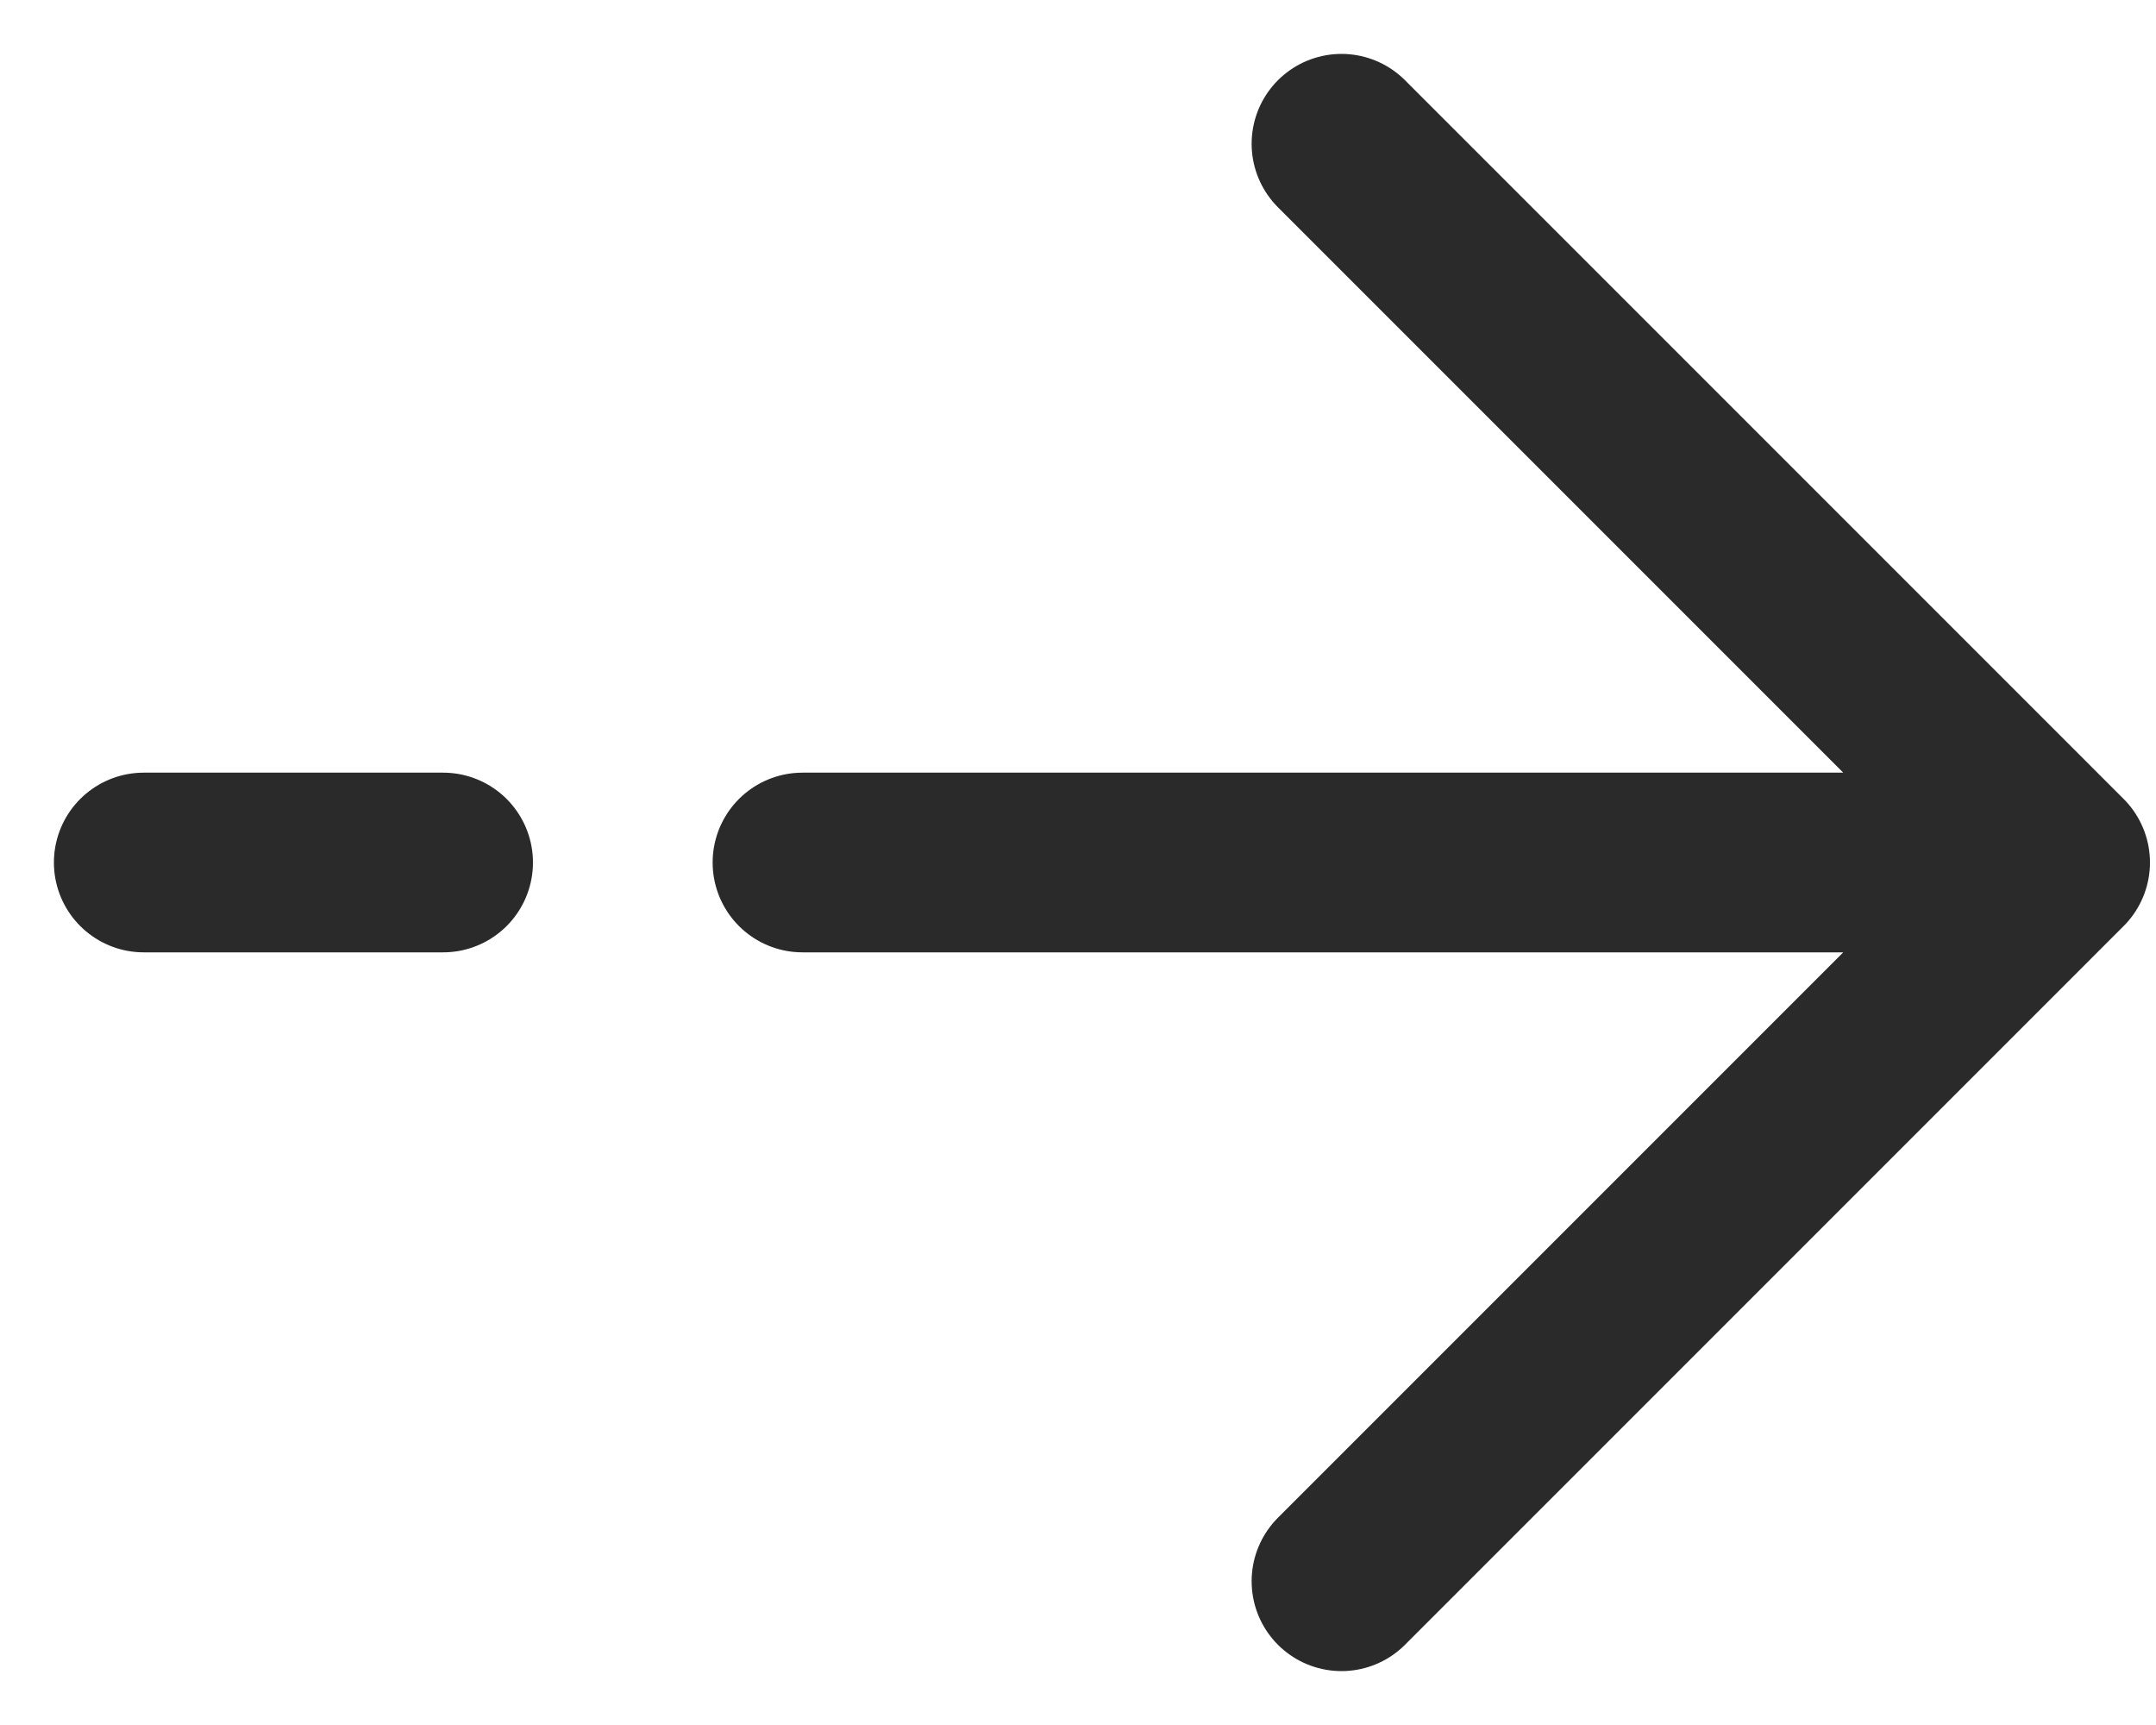 <?xml version="1.0" encoding="utf-8"?>
<svg xmlns="http://www.w3.org/2000/svg" fill="none" height="100%" overflow="visible" preserveAspectRatio="none" style="display: block;" viewBox="0 0 15 12" width="100%">
<path d="M1 6H3.083M14.333 6L9.333 1M14.333 6L9.333 11M14.333 6H5.583" id="Vector" stroke="#2A2A2A" stroke-linecap="round" stroke-linejoin="round" stroke-width="1.25"/>
</svg>